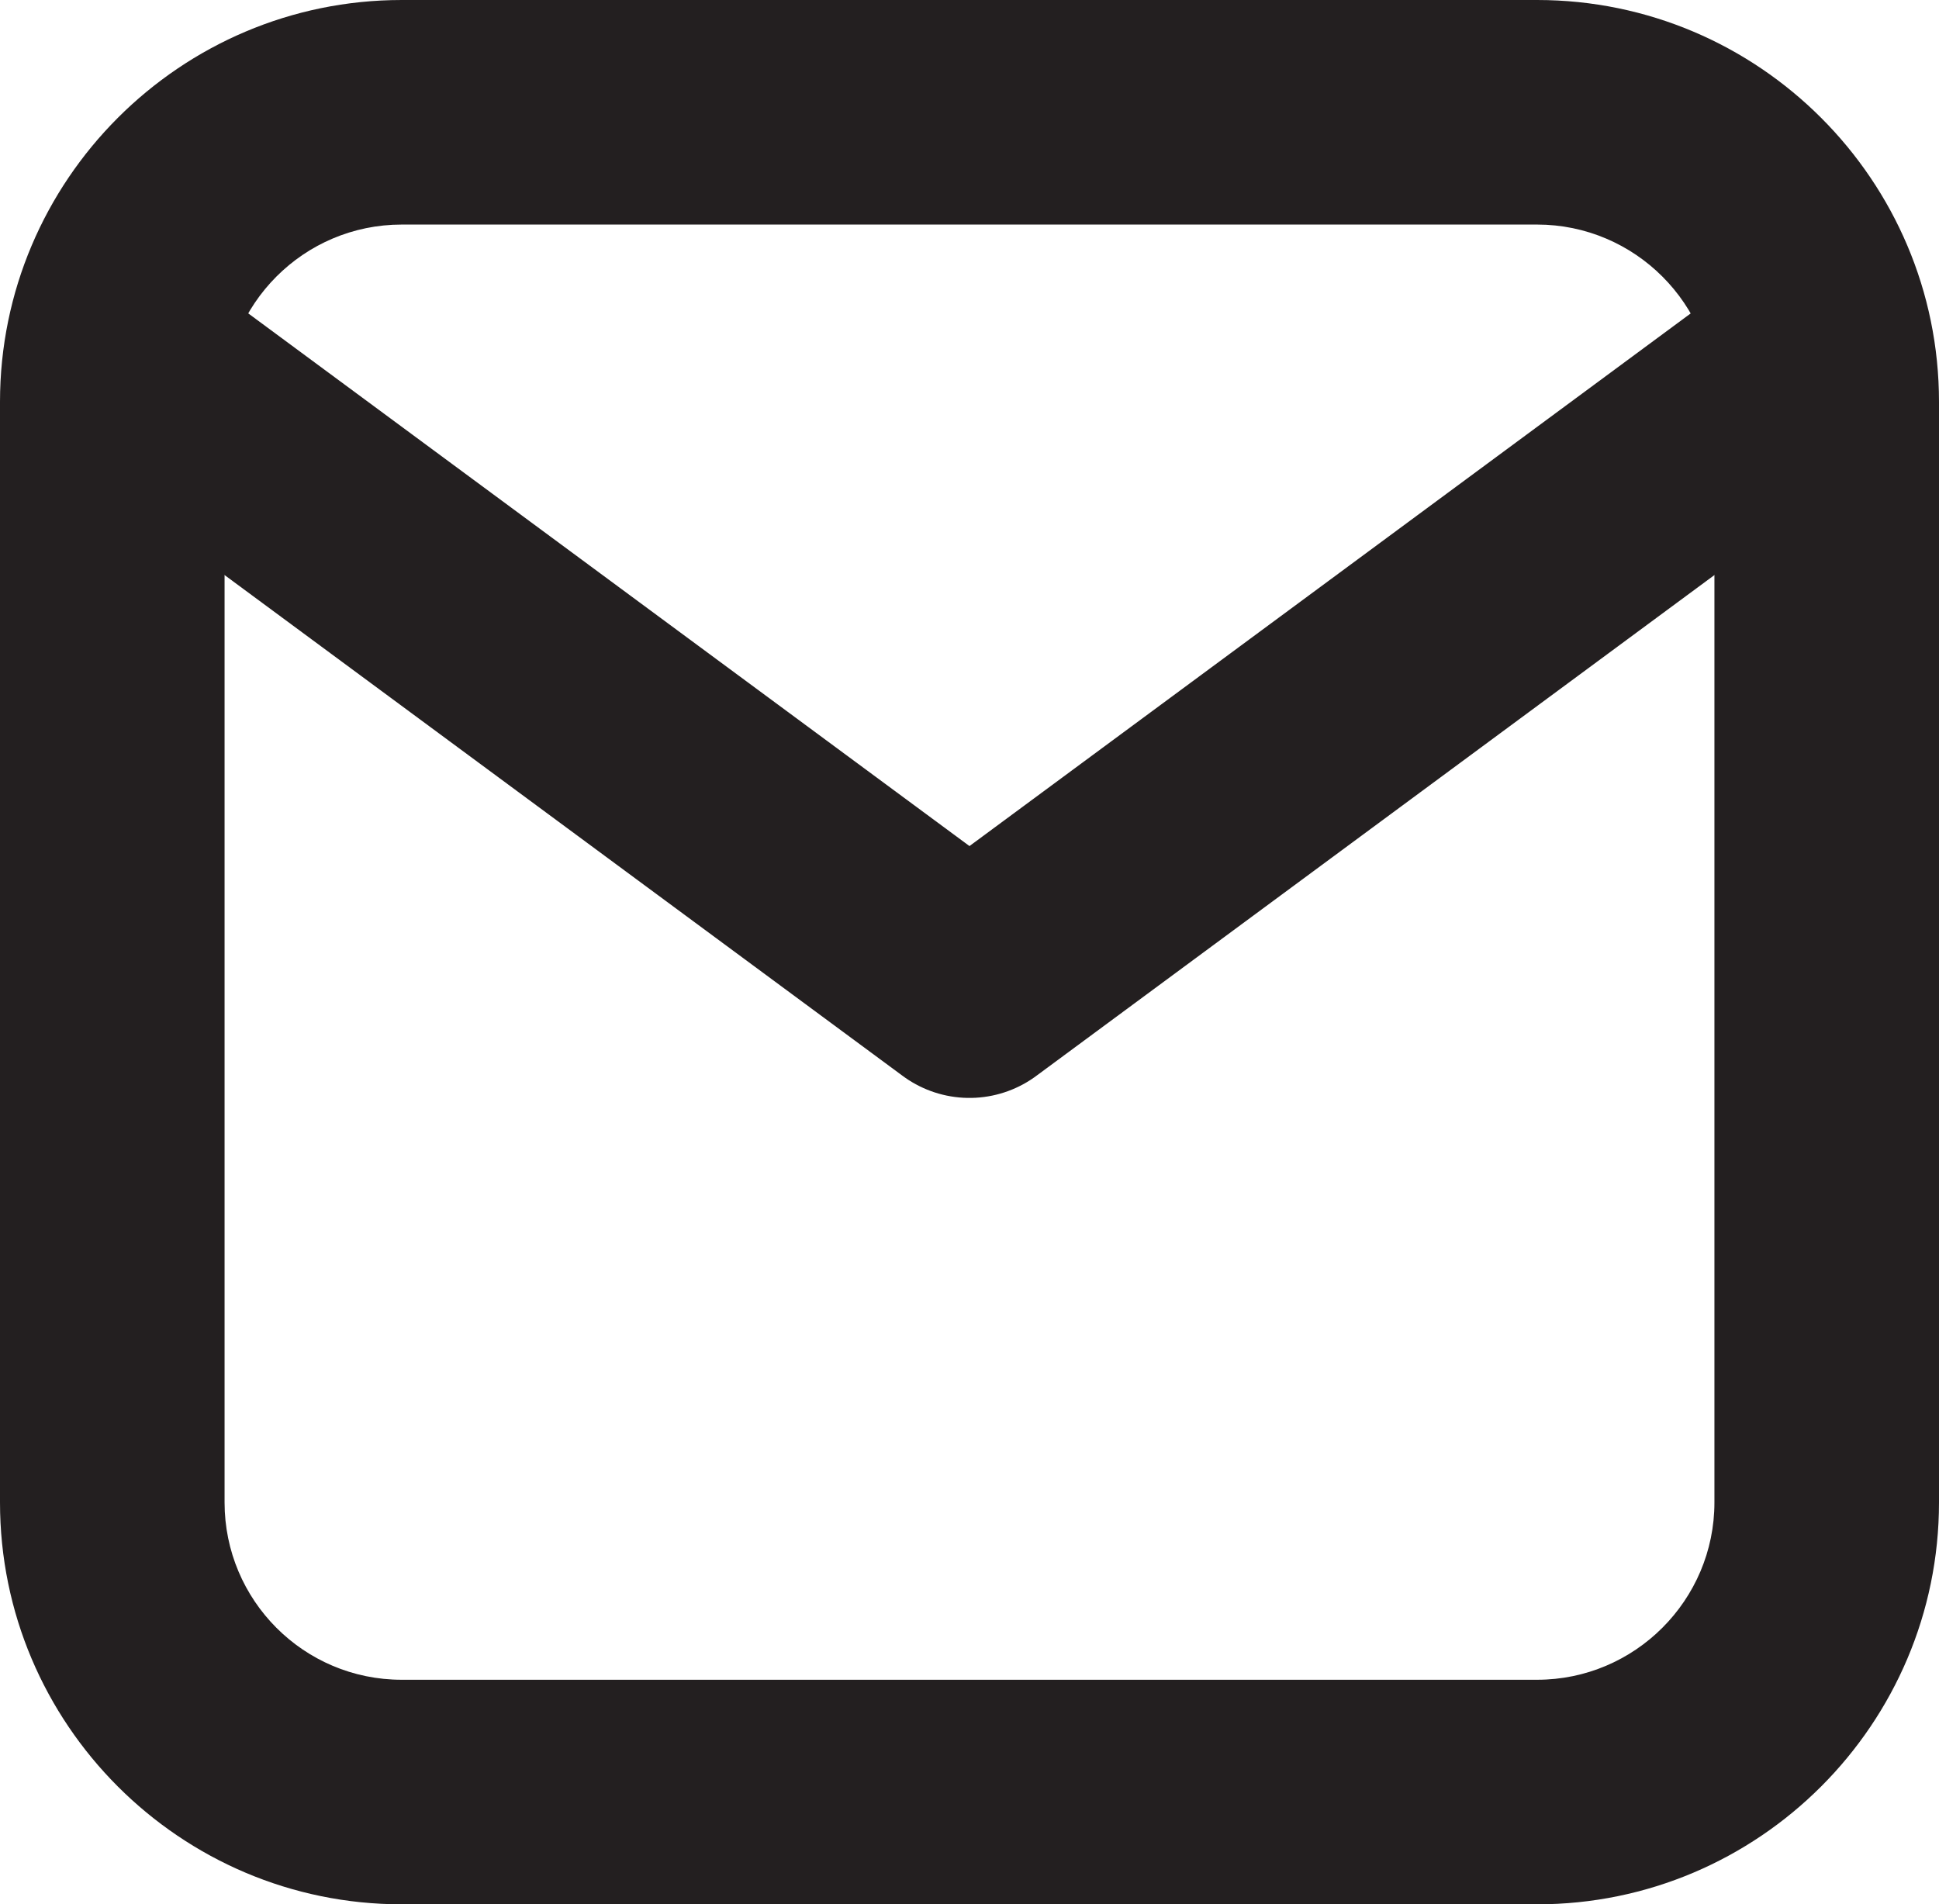 <?xml version="1.0" encoding="utf-8"?>
<!-- Generator: Adobe Illustrator 22.0.1, SVG Export Plug-In . SVG Version: 6.00 Build 0)  -->
<svg version="1.1" id="Layer_1" xmlns="http://www.w3.org/2000/svg" xmlns:xlink="http://www.w3.org/1999/xlink" x="0px" y="0px"
	 width="34.537px" height="33.922px" viewBox="0 0 34.537 33.922" enable-background="new 0 0 34.537 33.922" xml:space="preserve">
<g>
	<g>
		<g>
			<path fill="#231F20" d="M27.379,4c1.74,0,3.158,1.418,3.158,3.159v6.107v13.496c0,1.741-1.418,3.159-3.158,3.159H7.156
				C5.41,29.922,4,28.504,4,26.763V13.267V7.159C4,5.418,5.41,4,7.156,4H27.379 M27.379,0H7.156C3.21,0,0,3.212,0,7.159v6.107
				v13.496c0,3.948,3.21,7.159,7.156,7.159h20.223c3.947,0,7.158-3.212,7.158-7.159V13.267V7.159C34.537,3.212,31.326,0,27.379,0
				L27.379,0z"/>
		</g>
	</g>
	
		<polyline fill="none" stroke="#231F20" stroke-width="4" stroke-linecap="round" stroke-linejoin="round" stroke-miterlimit="10" points="
		2.887,6.935 17.268,17.557 31.65,6.935 	"/>
</g>
</svg>
